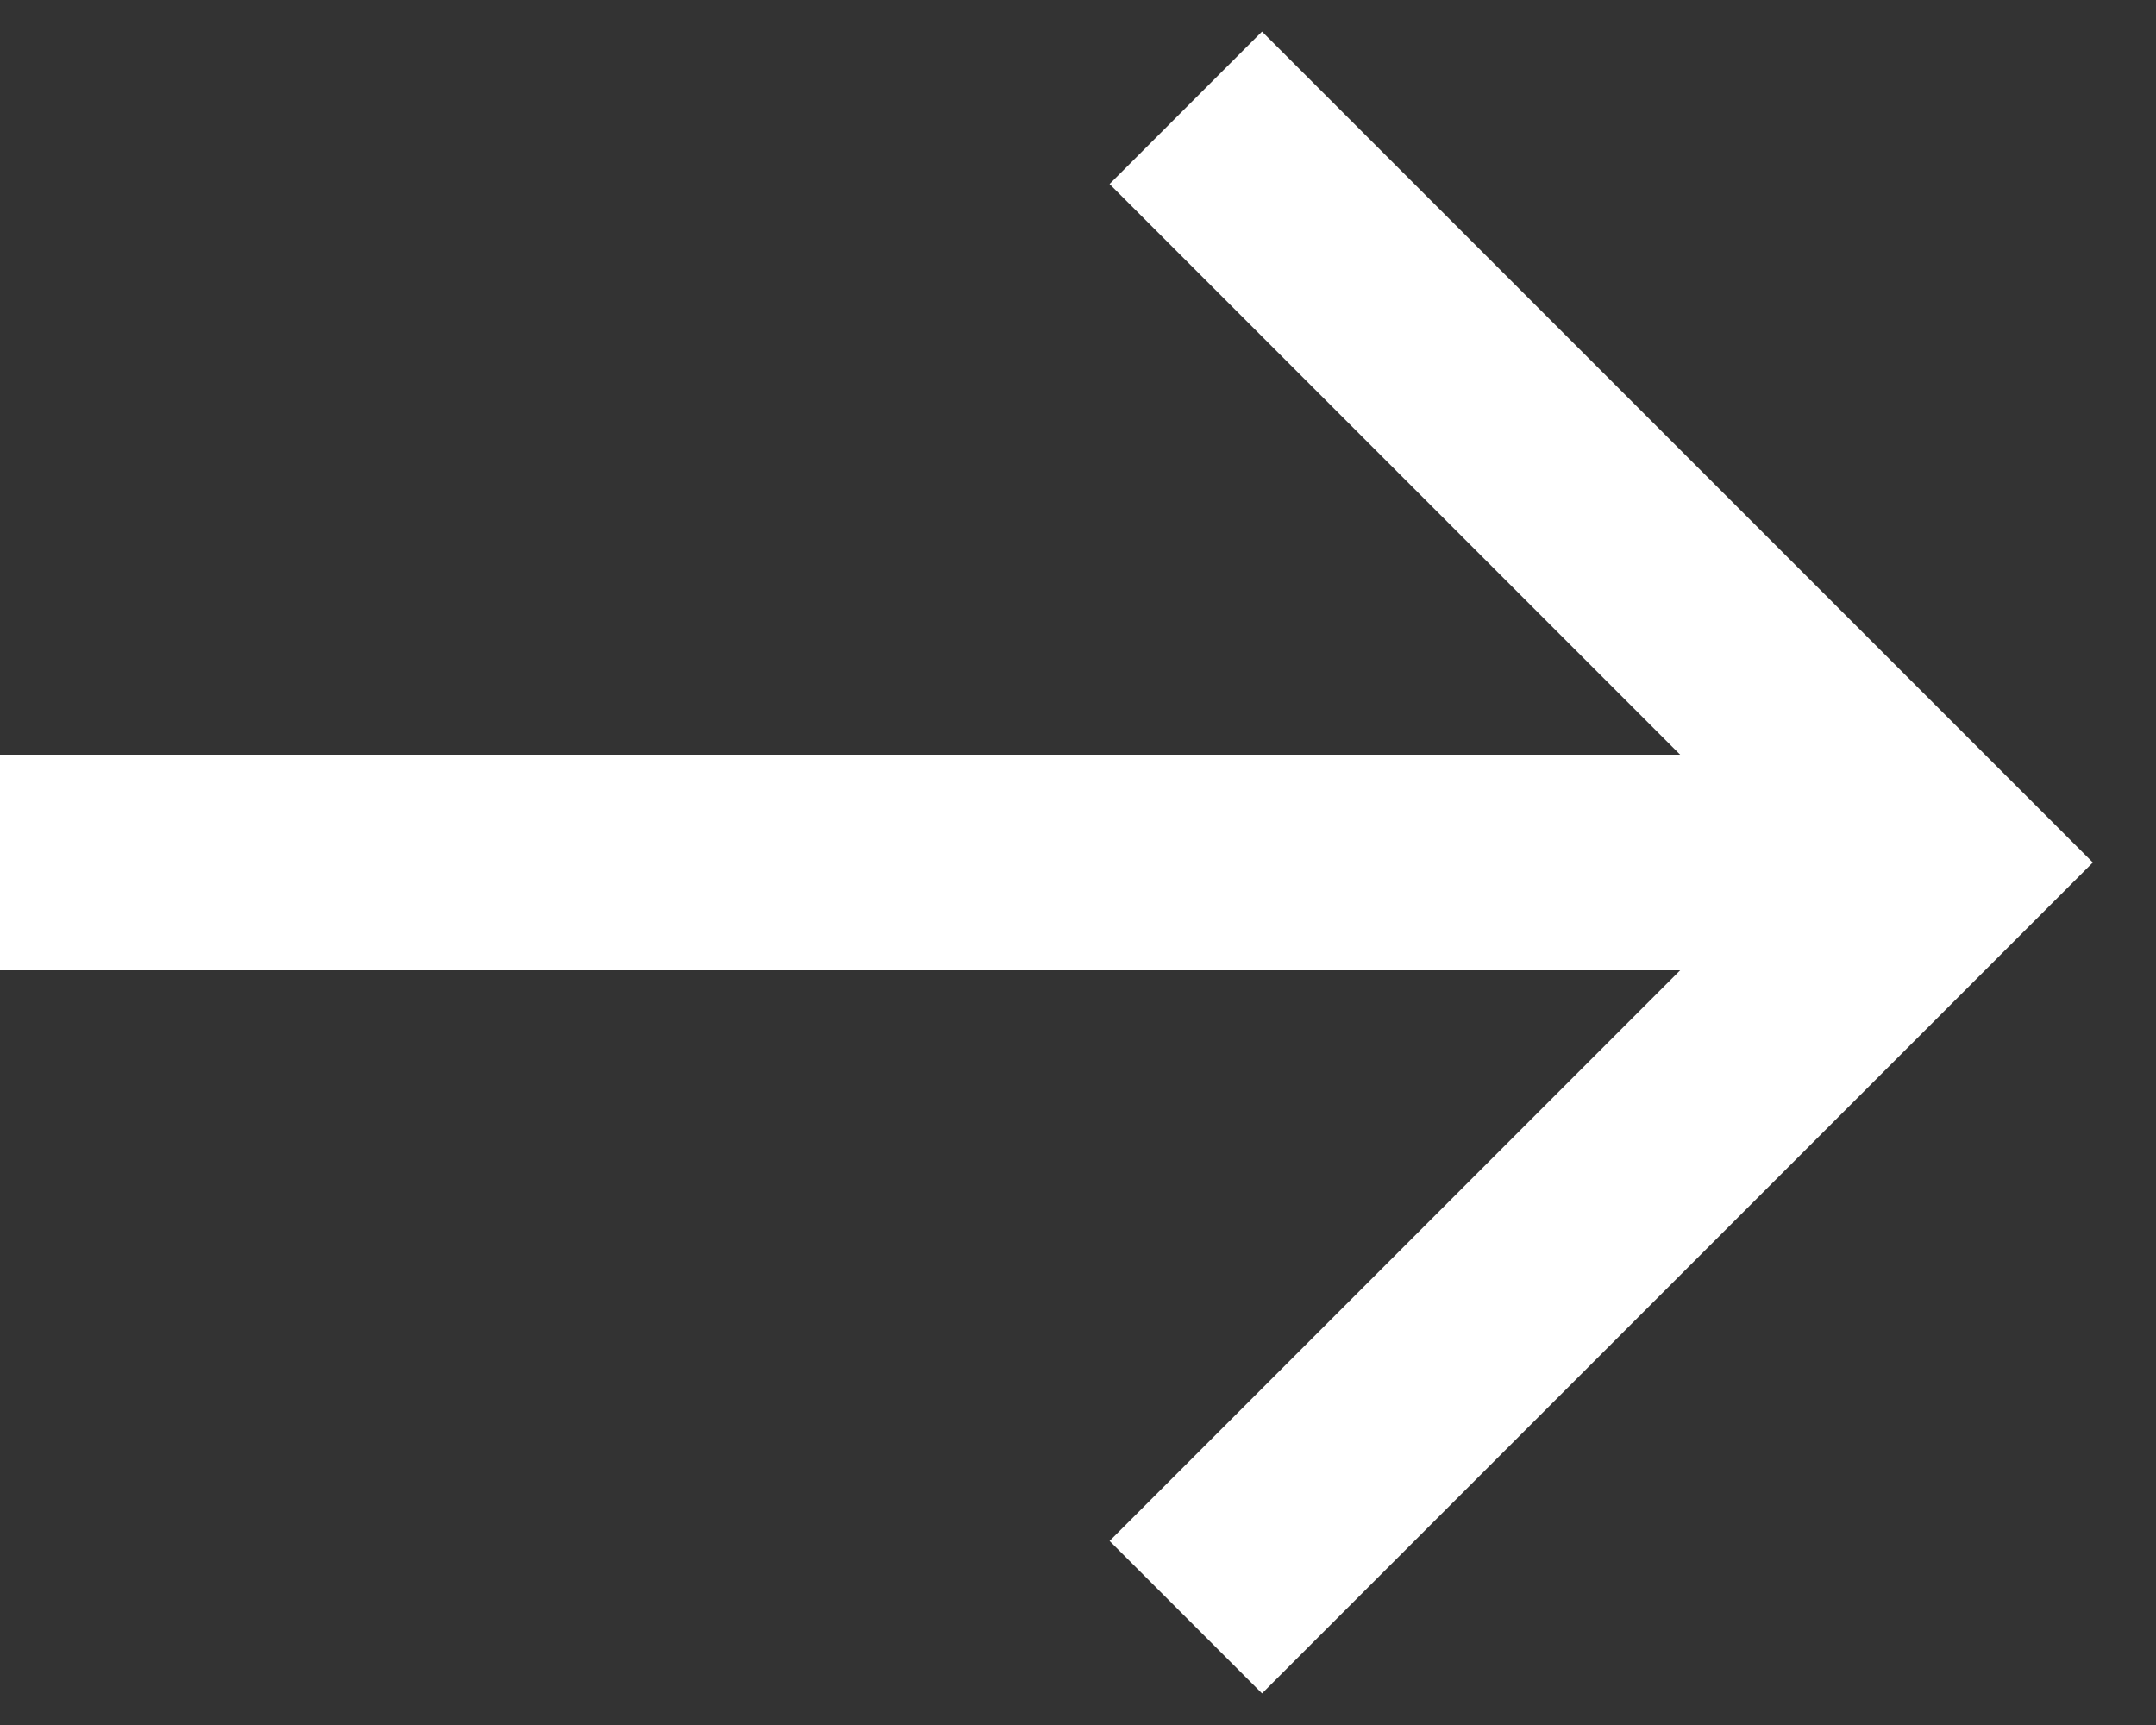 <svg width="20" height="16" viewBox="0 0 20 16" fill="none" xmlns="http://www.w3.org/2000/svg">
<rect x="0" y="0" width="20" height="16" fill="#333333" stroke="none"/>
<path d="M11 1L18 8L11 15" stroke="white" stroke-width="2"/>
<rect y="7" width="18" height="2" fill="white"/>
</svg>
